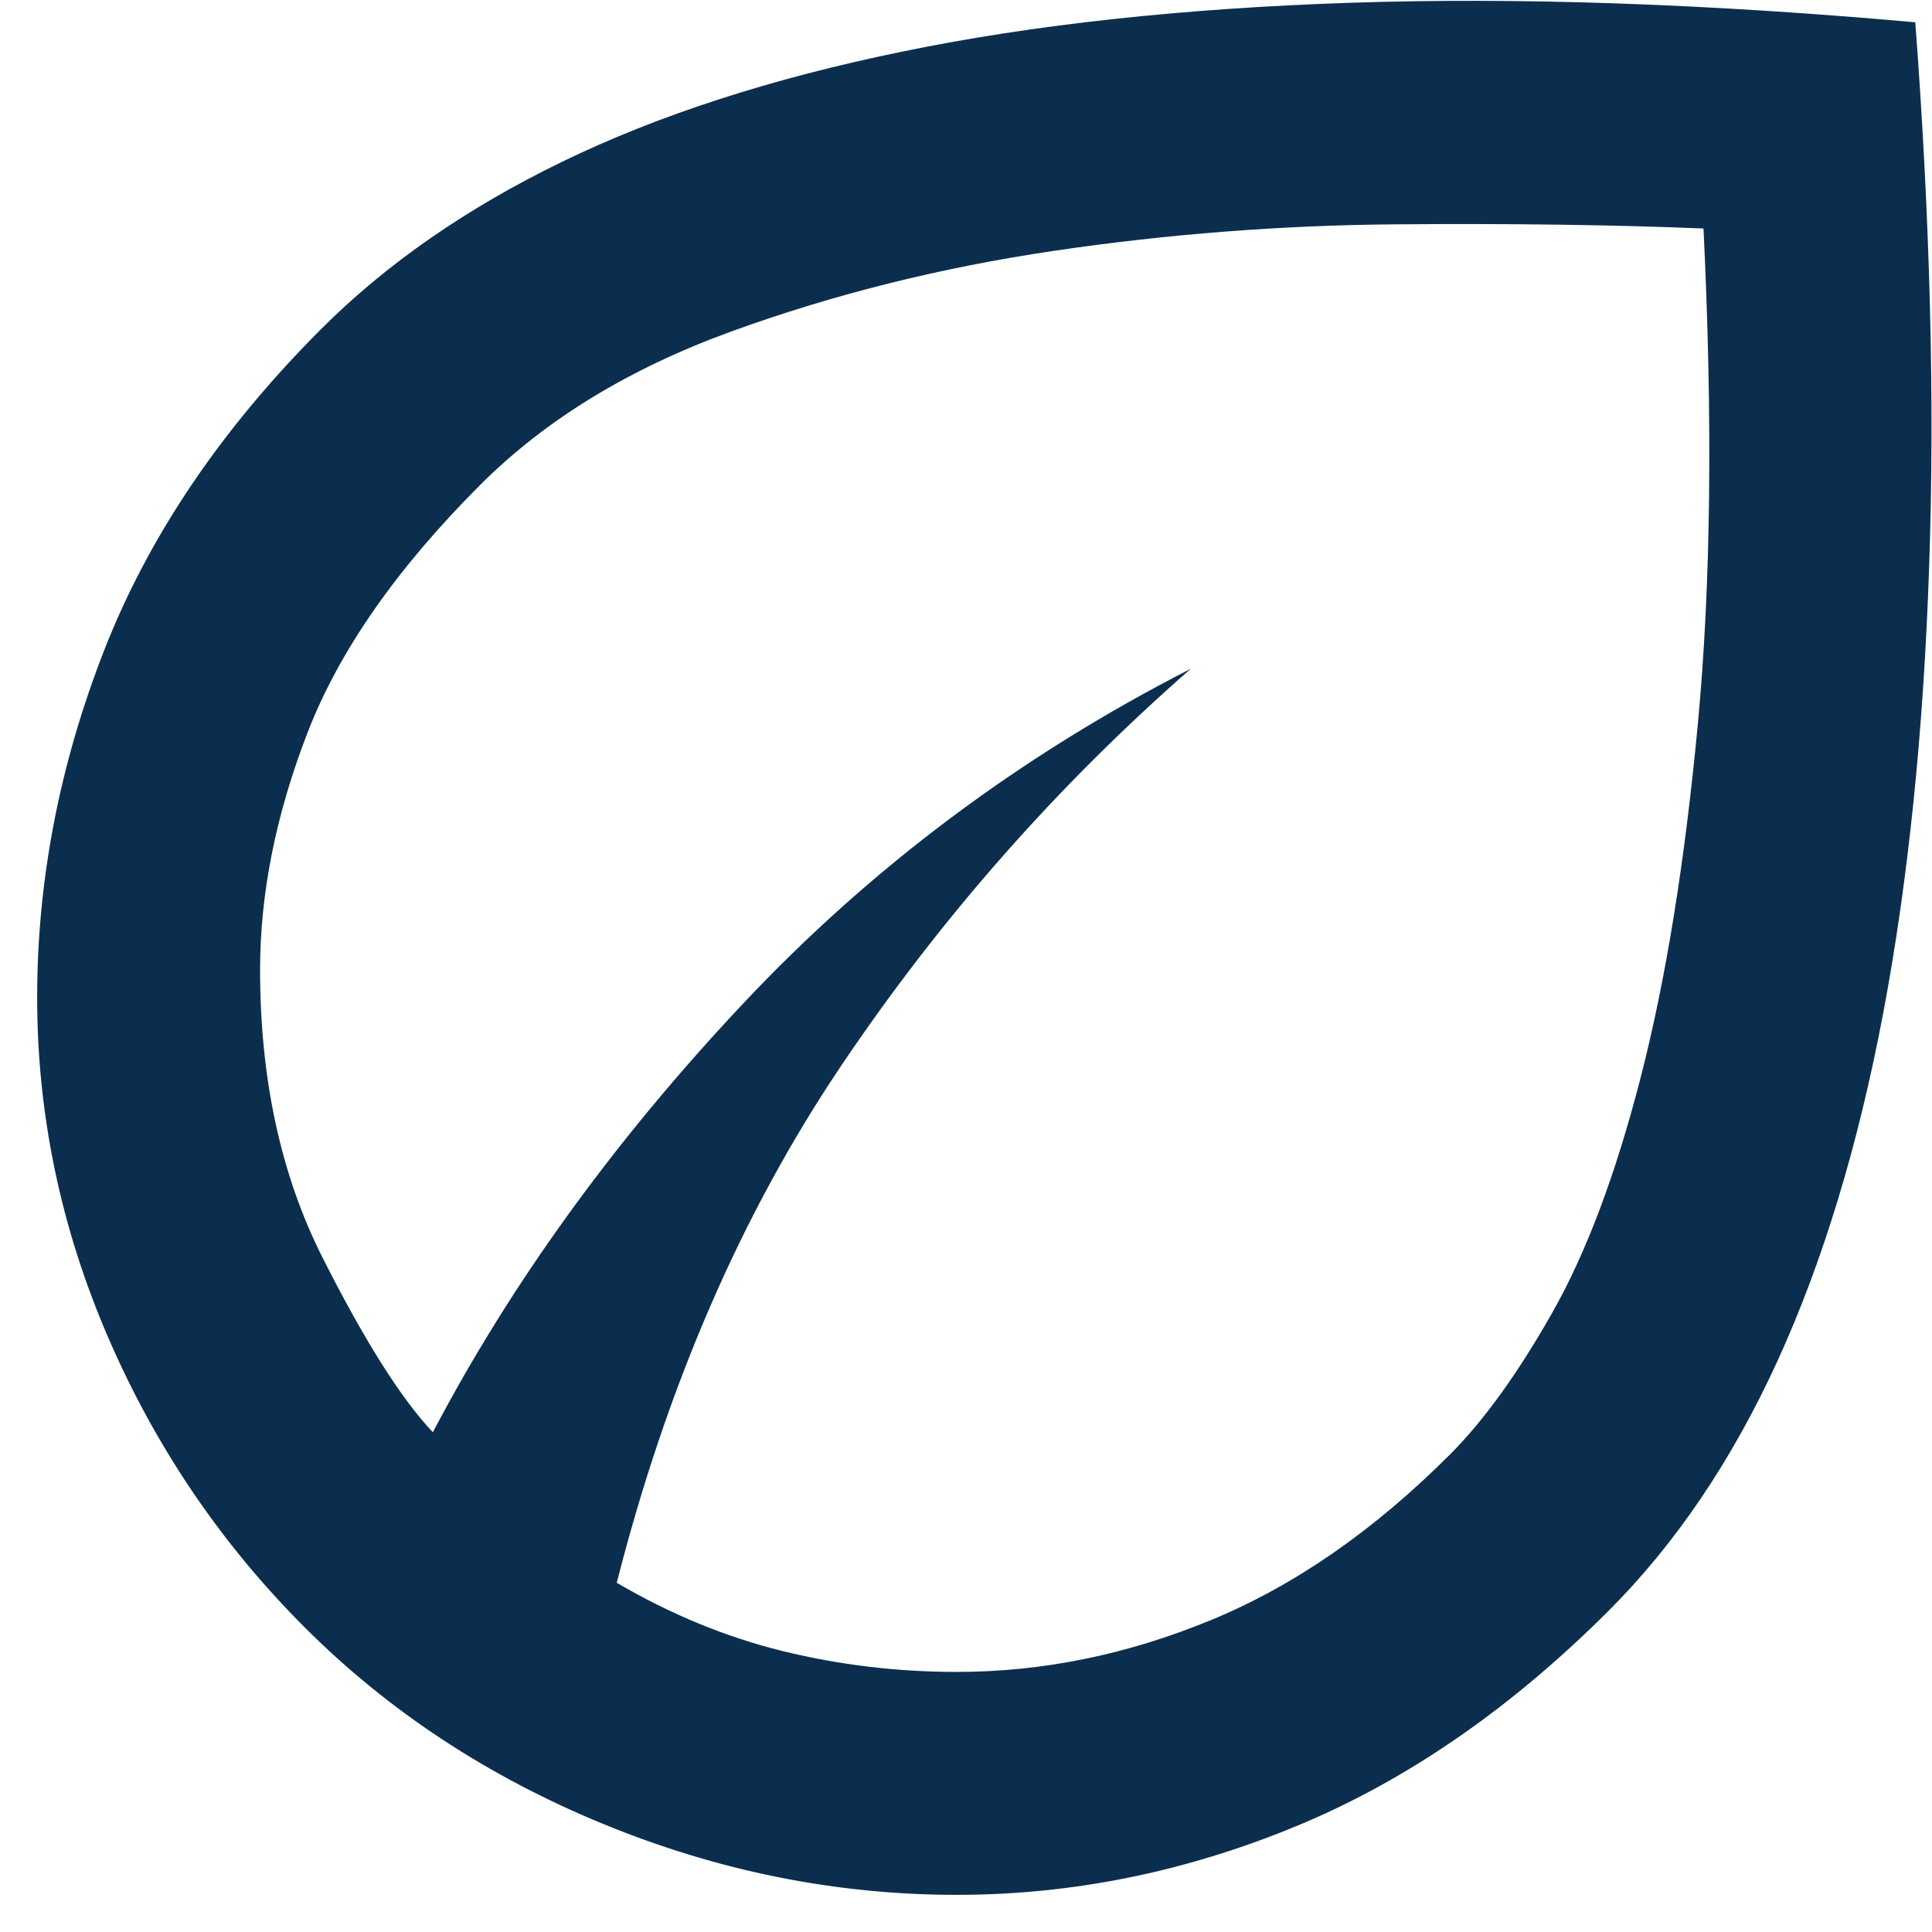 <svg xmlns="http://www.w3.org/2000/svg" width="26" height="26" viewBox="0 0 26 26" fill="none"><path d="M4.1 21.9C2.975 20.775 2.094 19.475 1.456 18C0.819 16.525 0.5 15 0.5 13.425C0.5 11.85 0.8 10.294 1.4 8.756C2 7.219 2.975 5.775 4.325 4.425C5.2 3.55 6.281 2.8 7.569 2.175C8.856 1.55 10.381 1.056 12.144 0.694C13.906 0.331 15.919 0.112 18.181 0.037C20.444 -0.038 22.975 0.05 25.775 0.3C25.975 2.95 26.038 5.387 25.962 7.612C25.887 9.837 25.681 11.844 25.344 13.631C25.006 15.419 24.531 16.981 23.919 18.319C23.306 19.656 22.55 20.775 21.65 21.675C20.325 23 18.919 23.969 17.431 24.581C15.944 25.194 14.425 25.5 12.875 25.5C11.25 25.5 9.662 25.181 8.113 24.544C6.562 23.906 5.225 23.025 4.1 21.9ZM8.3 21.3C9.025 21.725 9.769 22.031 10.531 22.219C11.294 22.406 12.075 22.5 12.875 22.5C14.025 22.5 15.162 22.269 16.288 21.806C17.413 21.344 18.488 20.6 19.512 19.575C19.962 19.125 20.419 18.494 20.881 17.681C21.344 16.869 21.744 15.806 22.081 14.494C22.419 13.181 22.675 11.594 22.85 9.731C23.025 7.869 23.05 5.65 22.925 3.075C21.7 3.025 20.319 3.006 18.781 3.019C17.244 3.031 15.713 3.15 14.188 3.375C12.662 3.6 11.213 3.962 9.838 4.462C8.463 4.962 7.338 5.65 6.463 6.525C5.338 7.65 4.562 8.762 4.138 9.862C3.712 10.962 3.5 12.025 3.5 13.05C3.5 14.525 3.781 15.819 4.344 16.931C4.906 18.044 5.4 18.825 5.825 19.275C6.875 17.275 8.262 15.356 9.988 13.519C11.713 11.681 13.725 10.175 16.025 9C14.225 10.575 12.656 12.356 11.319 14.344C9.981 16.331 8.975 18.65 8.3 21.3Z" fill="#0B2E4F"></path></svg>